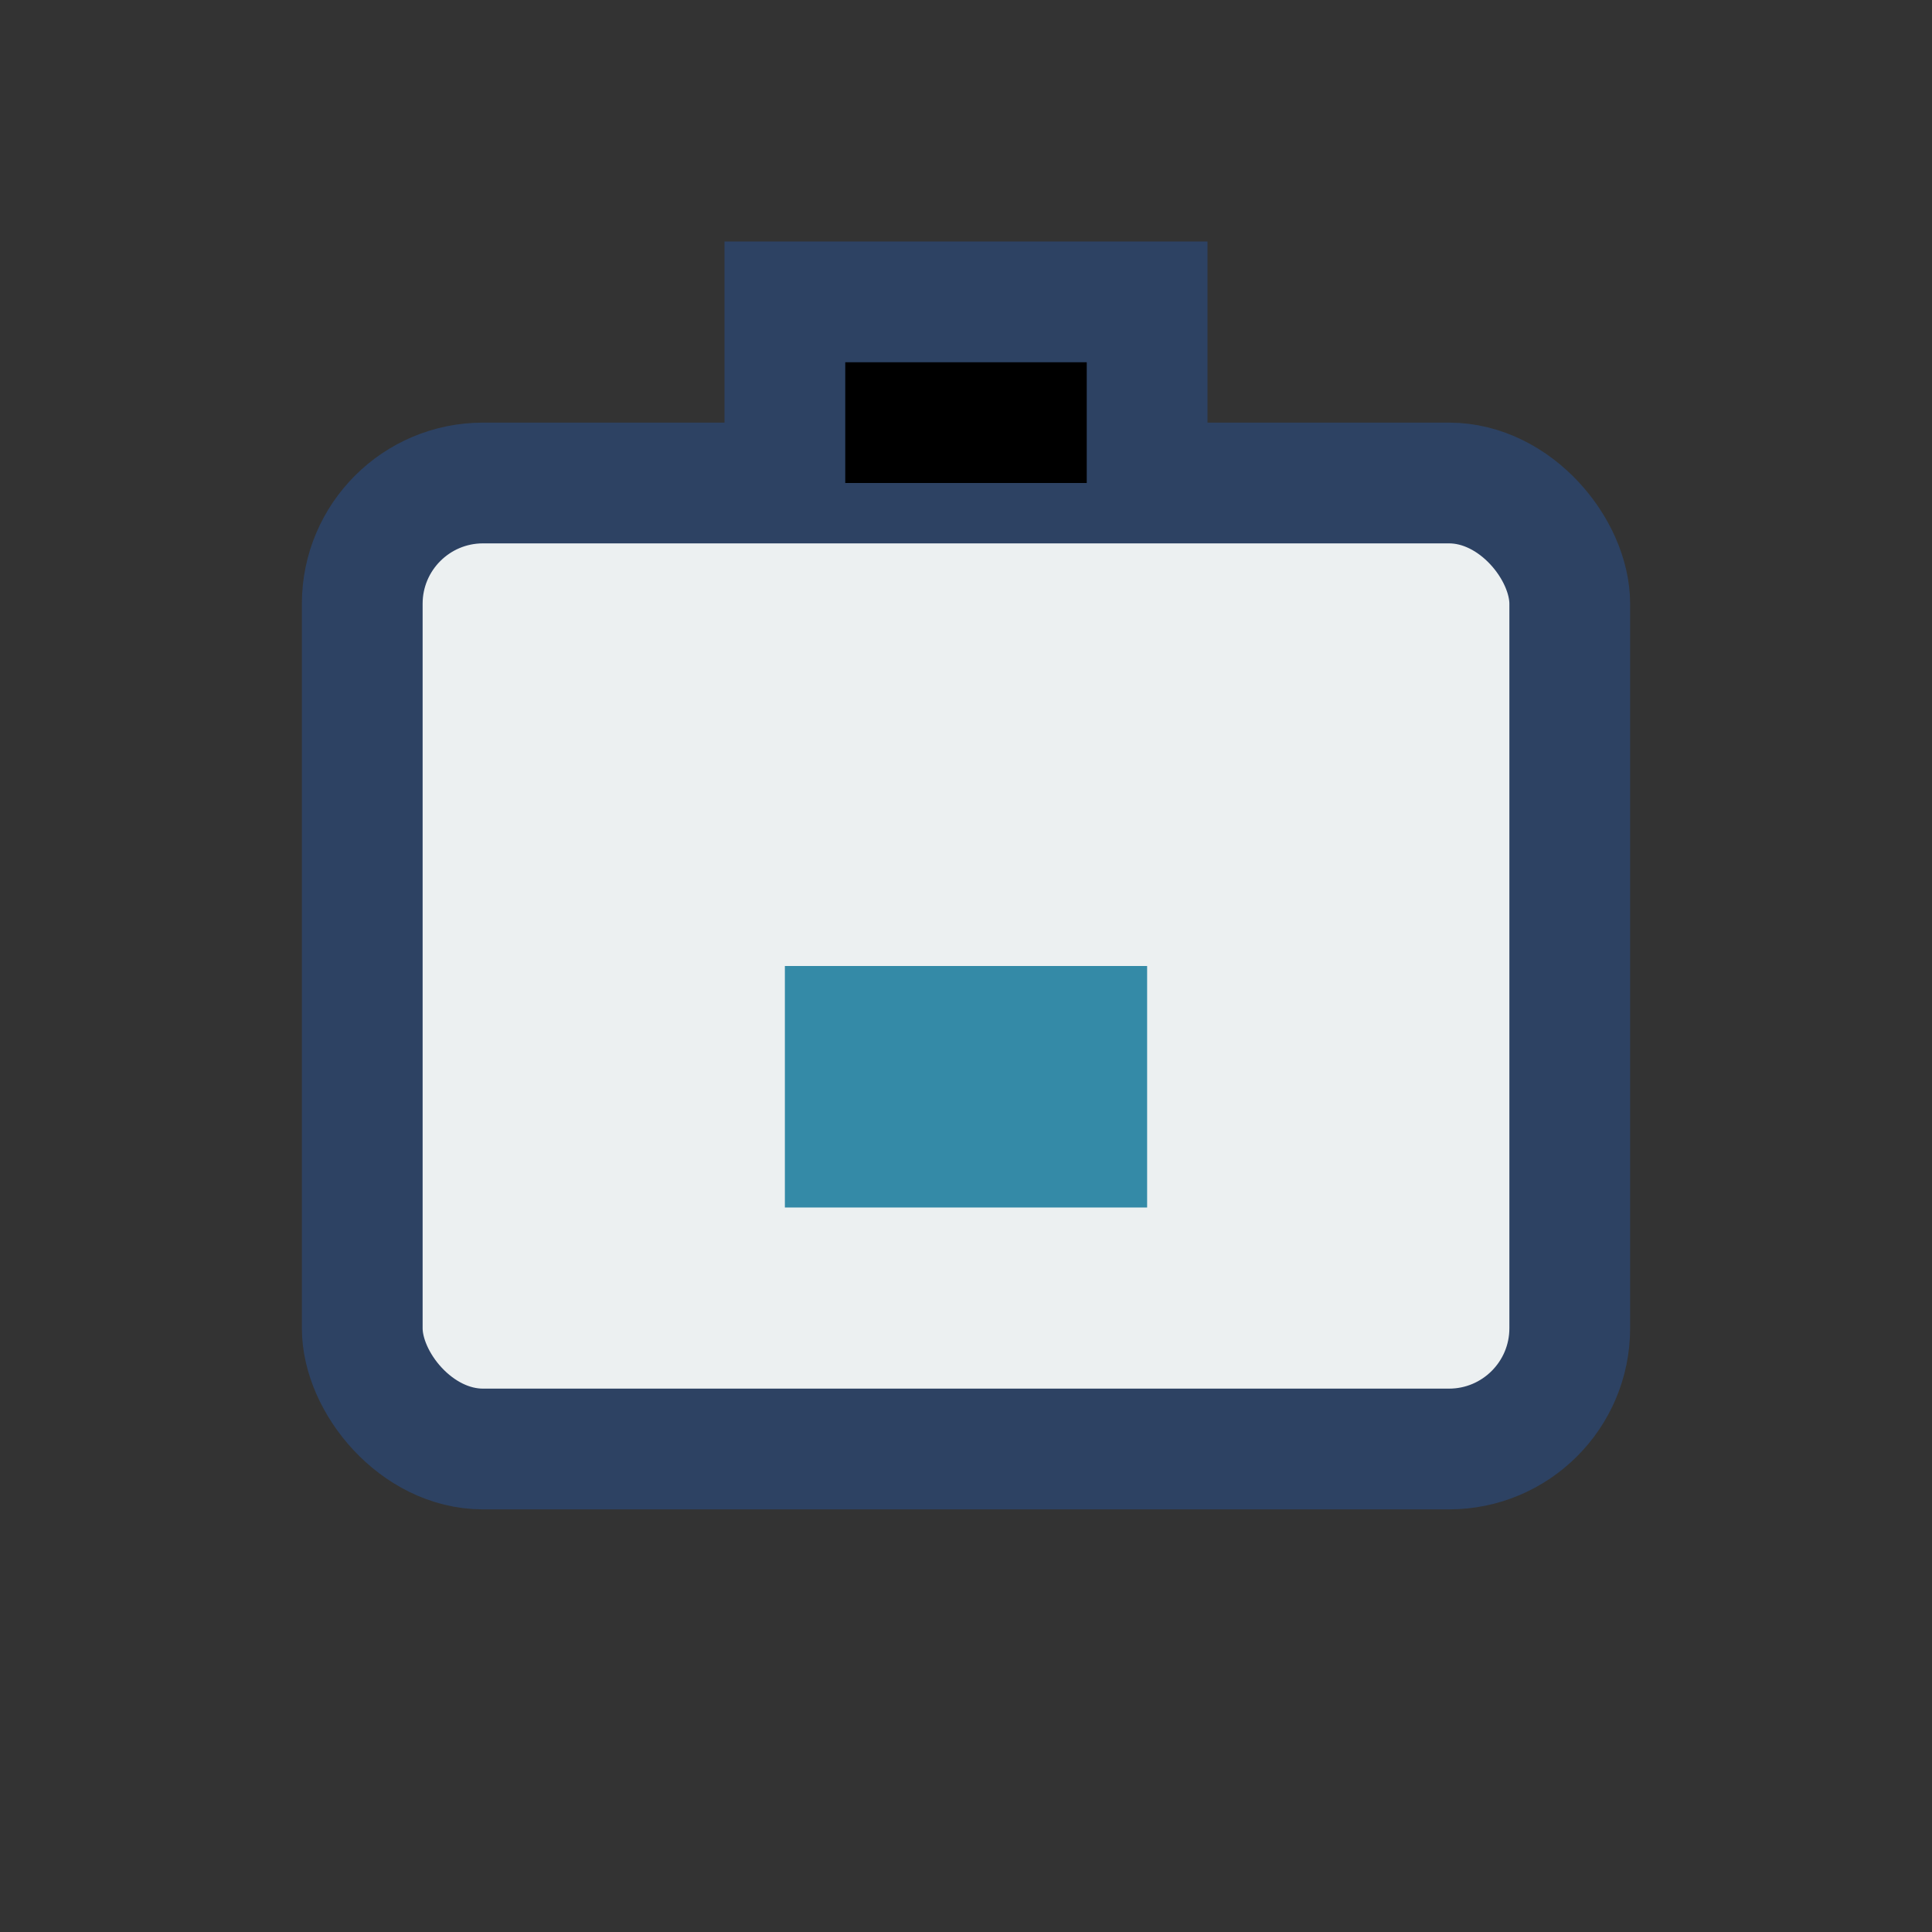 <?xml version="1.0" encoding="UTF-8"?>
<svg xmlns="http://www.w3.org/2000/svg" width="32" height="32" viewBox="0 0 32 32"><rect x="0" y="0" width="32" height="32" fill="#333333" stroke="none"/><rect fill="#ECF0F1" stroke="#2D4263" stroke-width="2" x="6" y="8" width="20" height="16" rx="2"/><rect fill="#348AA7" x="13" y="16" width="6" height="4"/><path stroke="#2D4263" stroke-width="2" d="M13 8V5h6v3"/></svg>